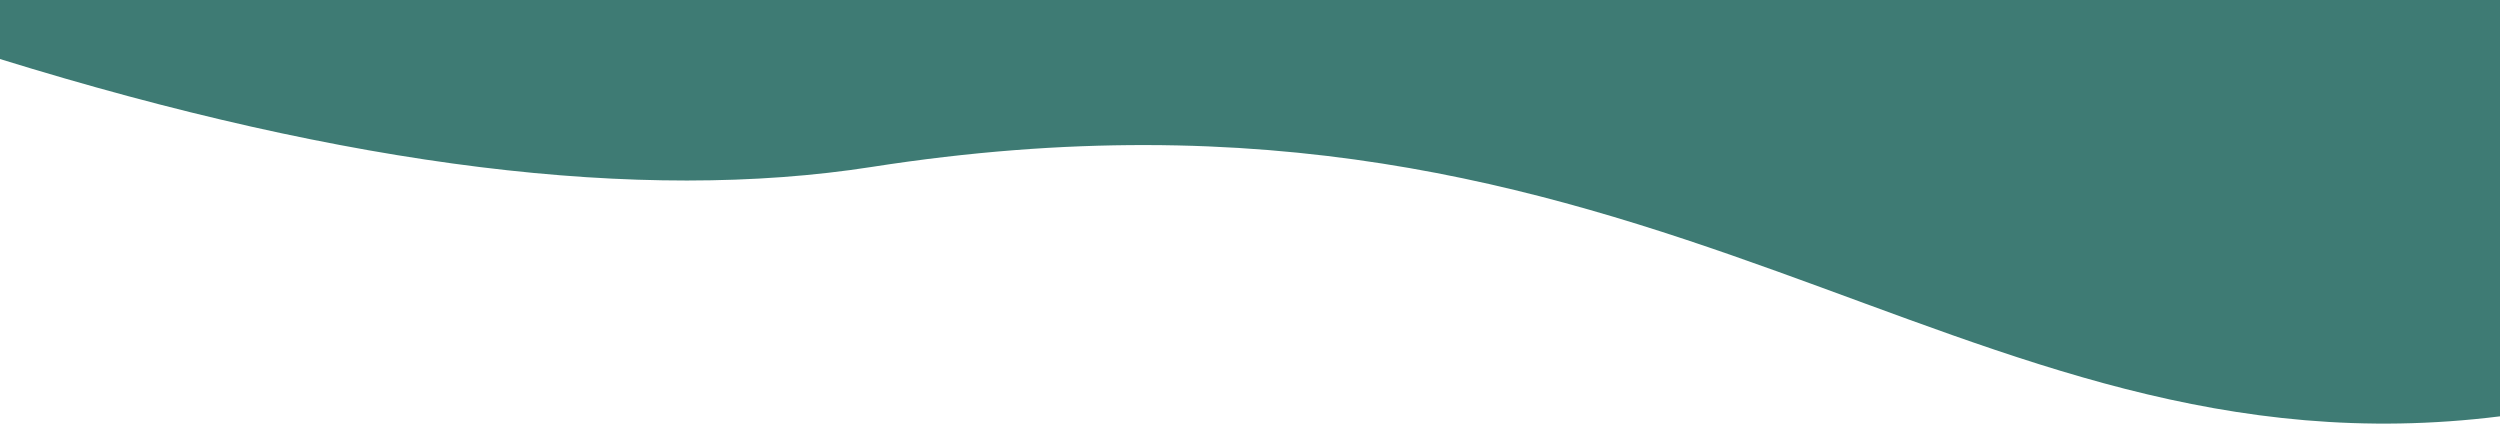 <?xml version="1.0" encoding="UTF-8"?> <svg xmlns="http://www.w3.org/2000/svg" viewBox="0 0 1440 244"> <defs> <style>.cls-1{fill:#3e7b74;}</style> </defs> <title>fon-2b</title> <g id="Слой_2" data-name="Слой 2"> <g id="Слой_1-2" data-name="Слой 1"> <g id="Слой_2-2" data-name="Слой 2"> <g id="Слой_1-2-2" data-name="Слой 1-2"> <g id="Слой_2-2-2" data-name="Слой 2-2"> <g id="Слой_1-2-2-2" data-name="Слой 1-2-2"> <g id="Page-1"> <g id="_06_empfehlungen-copy-3" data-name=" 06 empfehlungen-copy-3"> <g id="Mask"> <path id="path-1" class="cls-1" d="M0,0V34q301.89,93.41,502.22,62.14C956.85,25.19,1124.32,279.28,1440,239.81V0Z"></path> </g> </g> </g> </g> </g> </g> </g> </g> </g> </svg> 